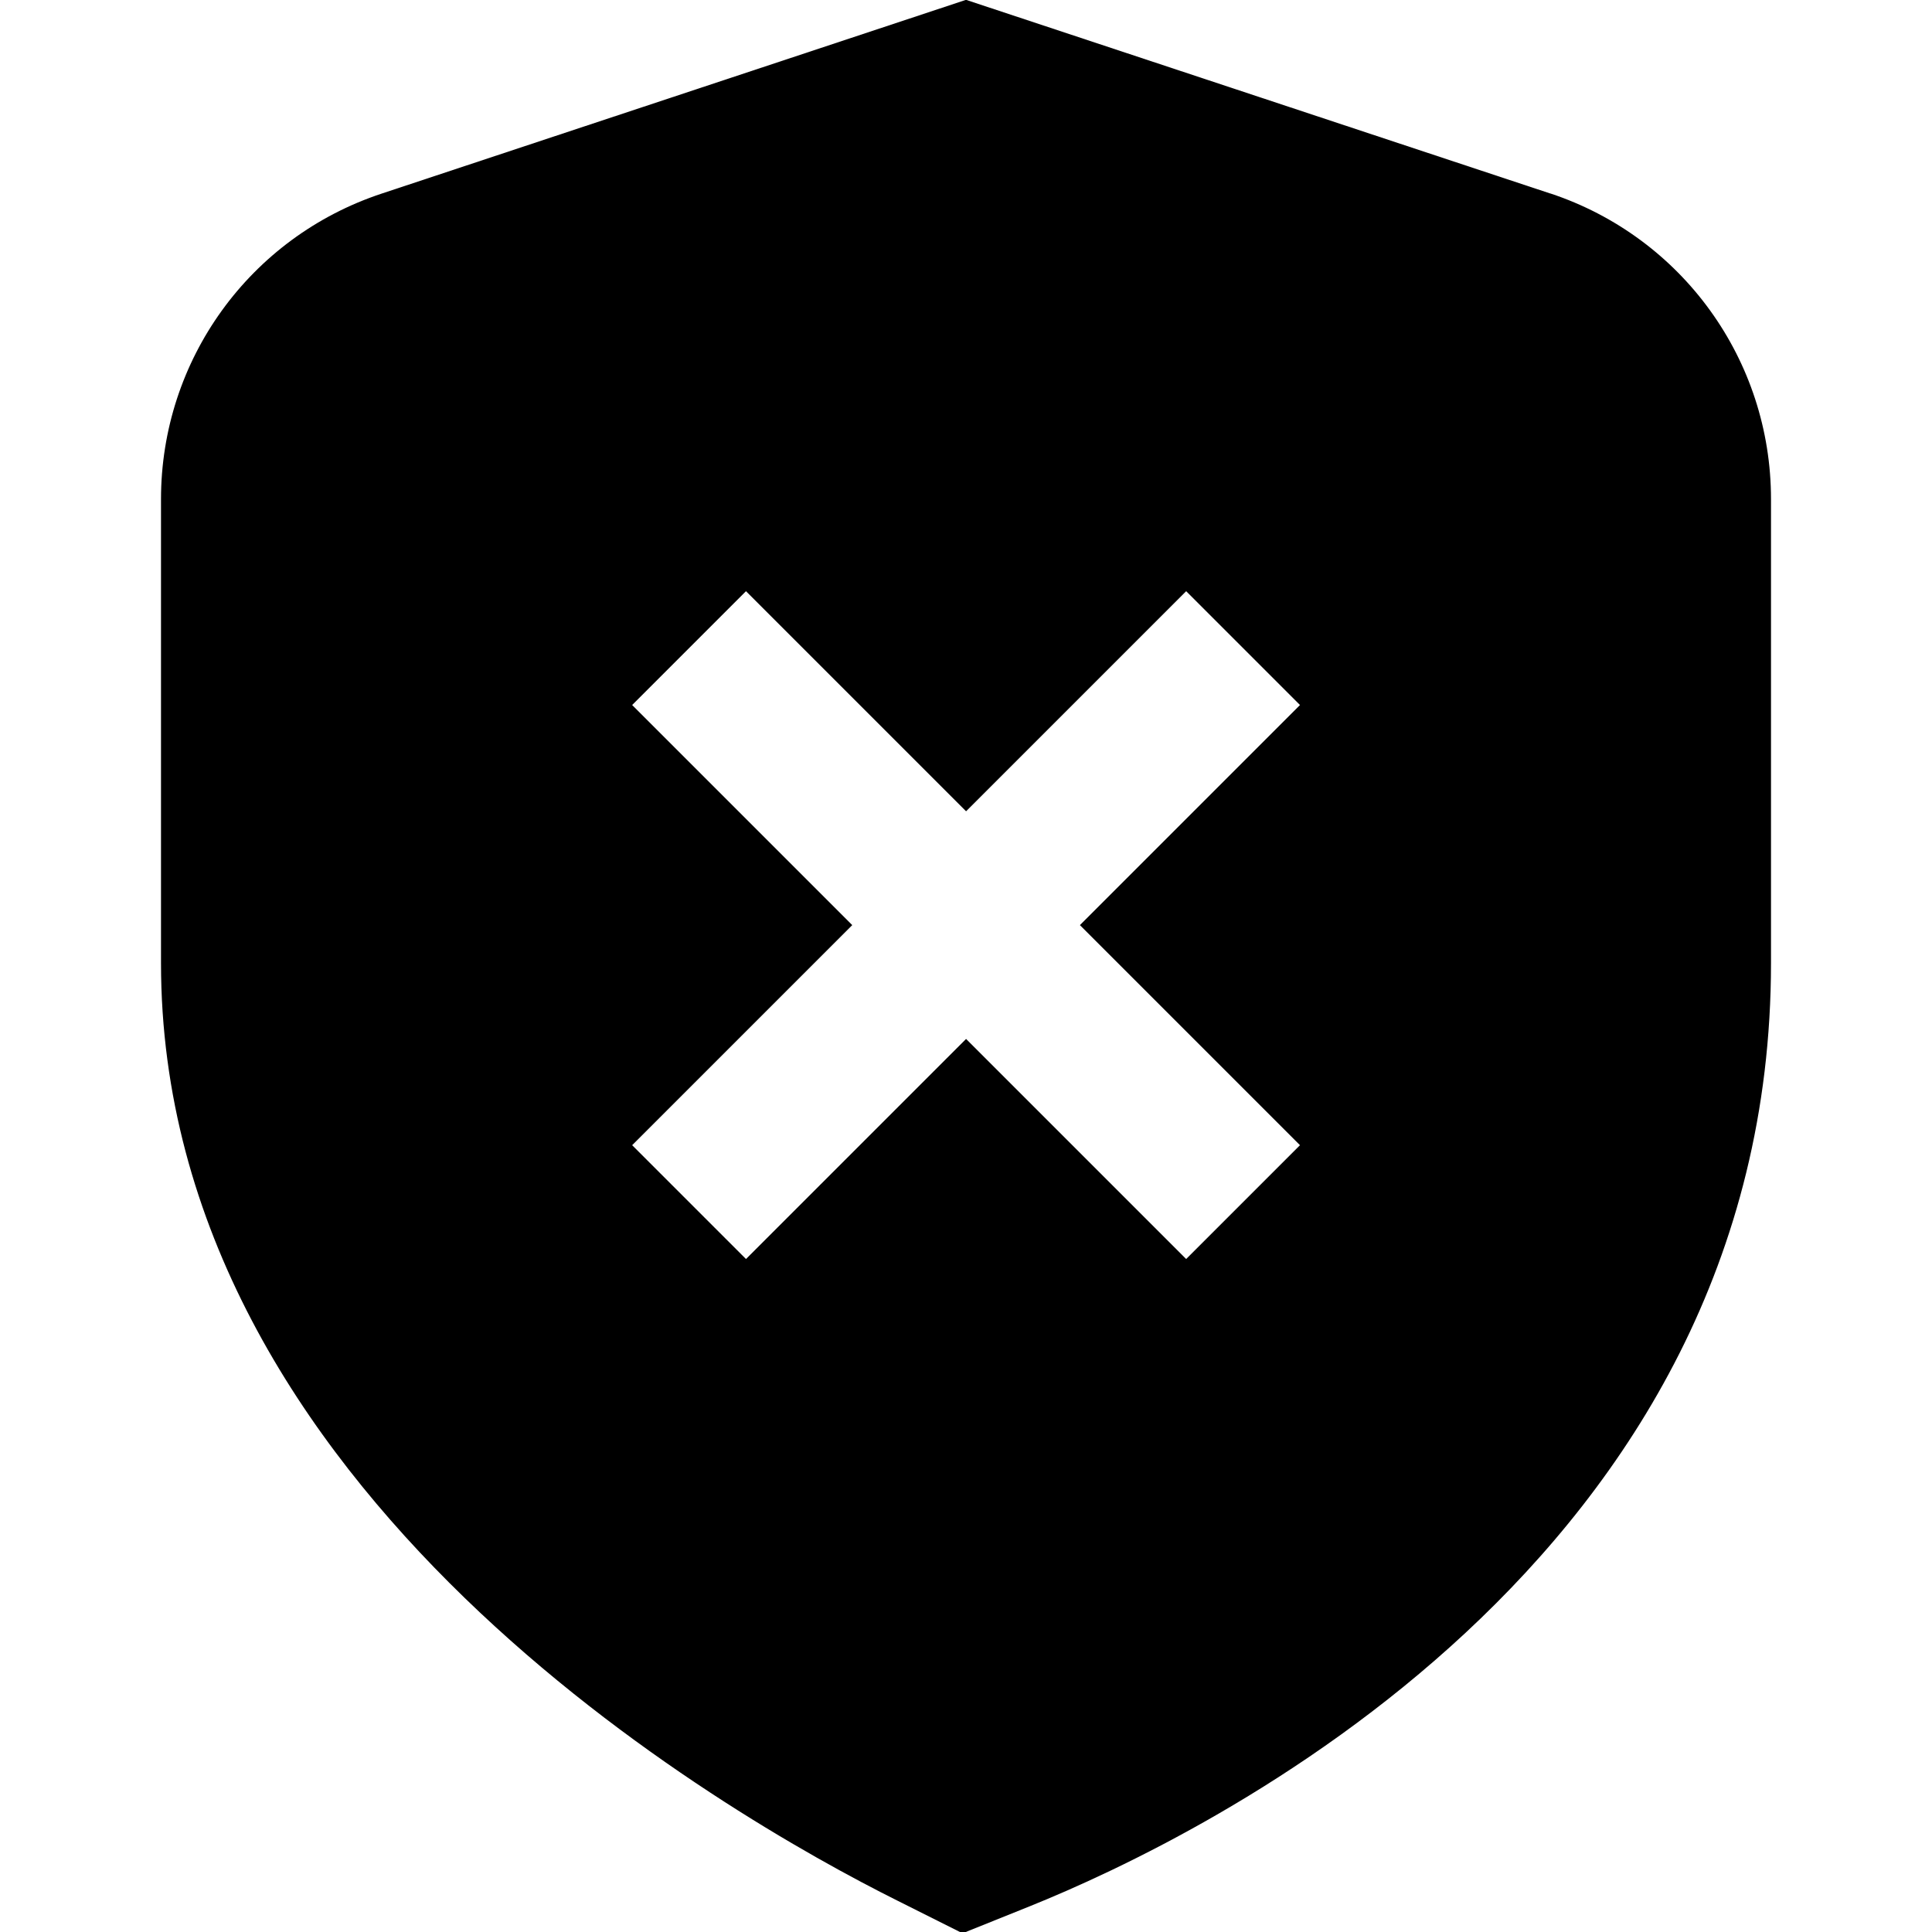 <?xml version="1.0" encoding="UTF-8"?>
<svg xmlns="http://www.w3.org/2000/svg" id="Layer_1" data-name="Layer 1" viewBox="0 0 24 24">
  <path d="m19.259,2.404L12-.002l-7.259,2.407c-1.64.543-2.741,2.068-2.741,3.796v5.763c0,6.566,7.005,10.577,9.151,11.648l.806.404.836-.336c2.16-.87,9.207-4.285,9.207-11.717v-5.763c0-1.728-1.102-3.253-2.741-3.797Zm-3.11,11.822l-1.414,1.414-2.734-2.734-2.734,2.734-1.414-1.414,2.734-2.734-2.734-2.734,1.414-1.414,2.734,2.734,2.734-2.734,1.414,1.414-2.734,2.734,2.734,2.734Z"/>
</svg>
